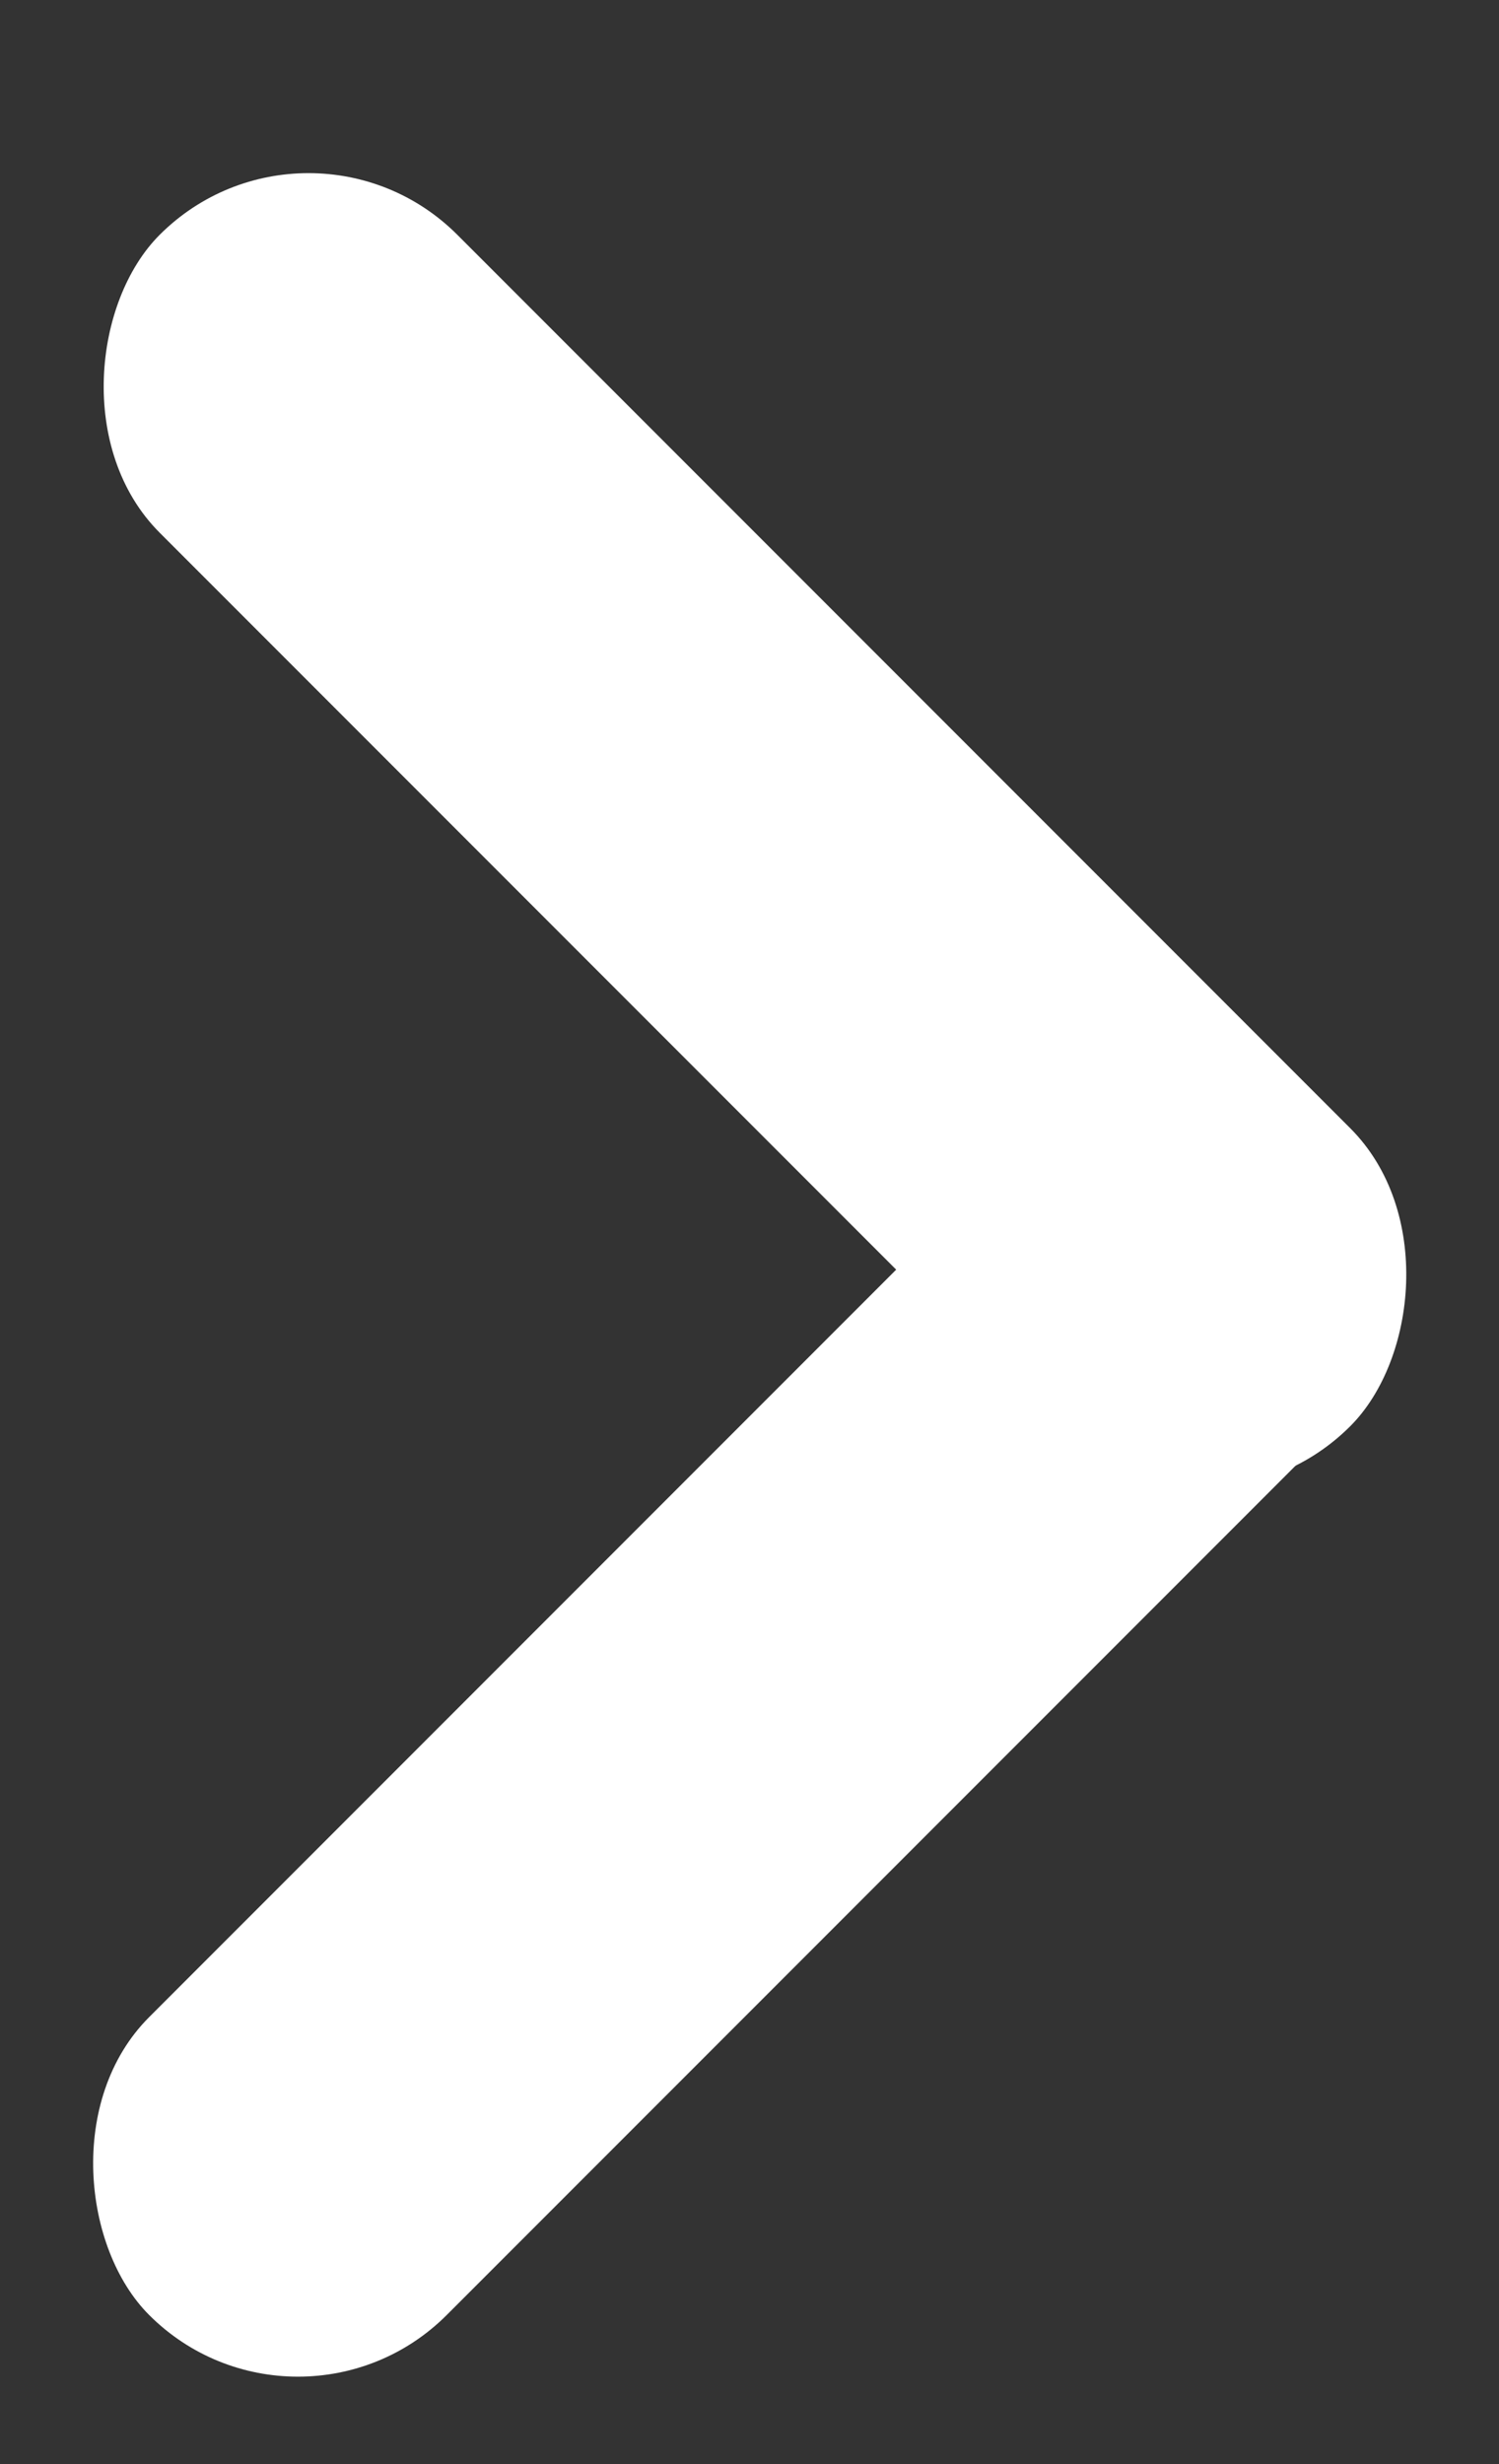 <svg width="14" height="23" viewBox="0 0 14 23" fill="none" xmlns="http://www.w3.org/2000/svg">
<rect x="0" y="0" width="14" height="23" fill="#333333" stroke="none"/>
<rect x="11.221" y="14.702" width="15.726" height="3.932" rx="1.966" transform="rotate(-135 11.221 14.702)" fill="white"/>
<rect width="15.726" height="3.932" rx="1.966" transform="matrix(-0.707 0.707 0.707 0.707 11.121 9.1)" fill="white"/>
</svg>
